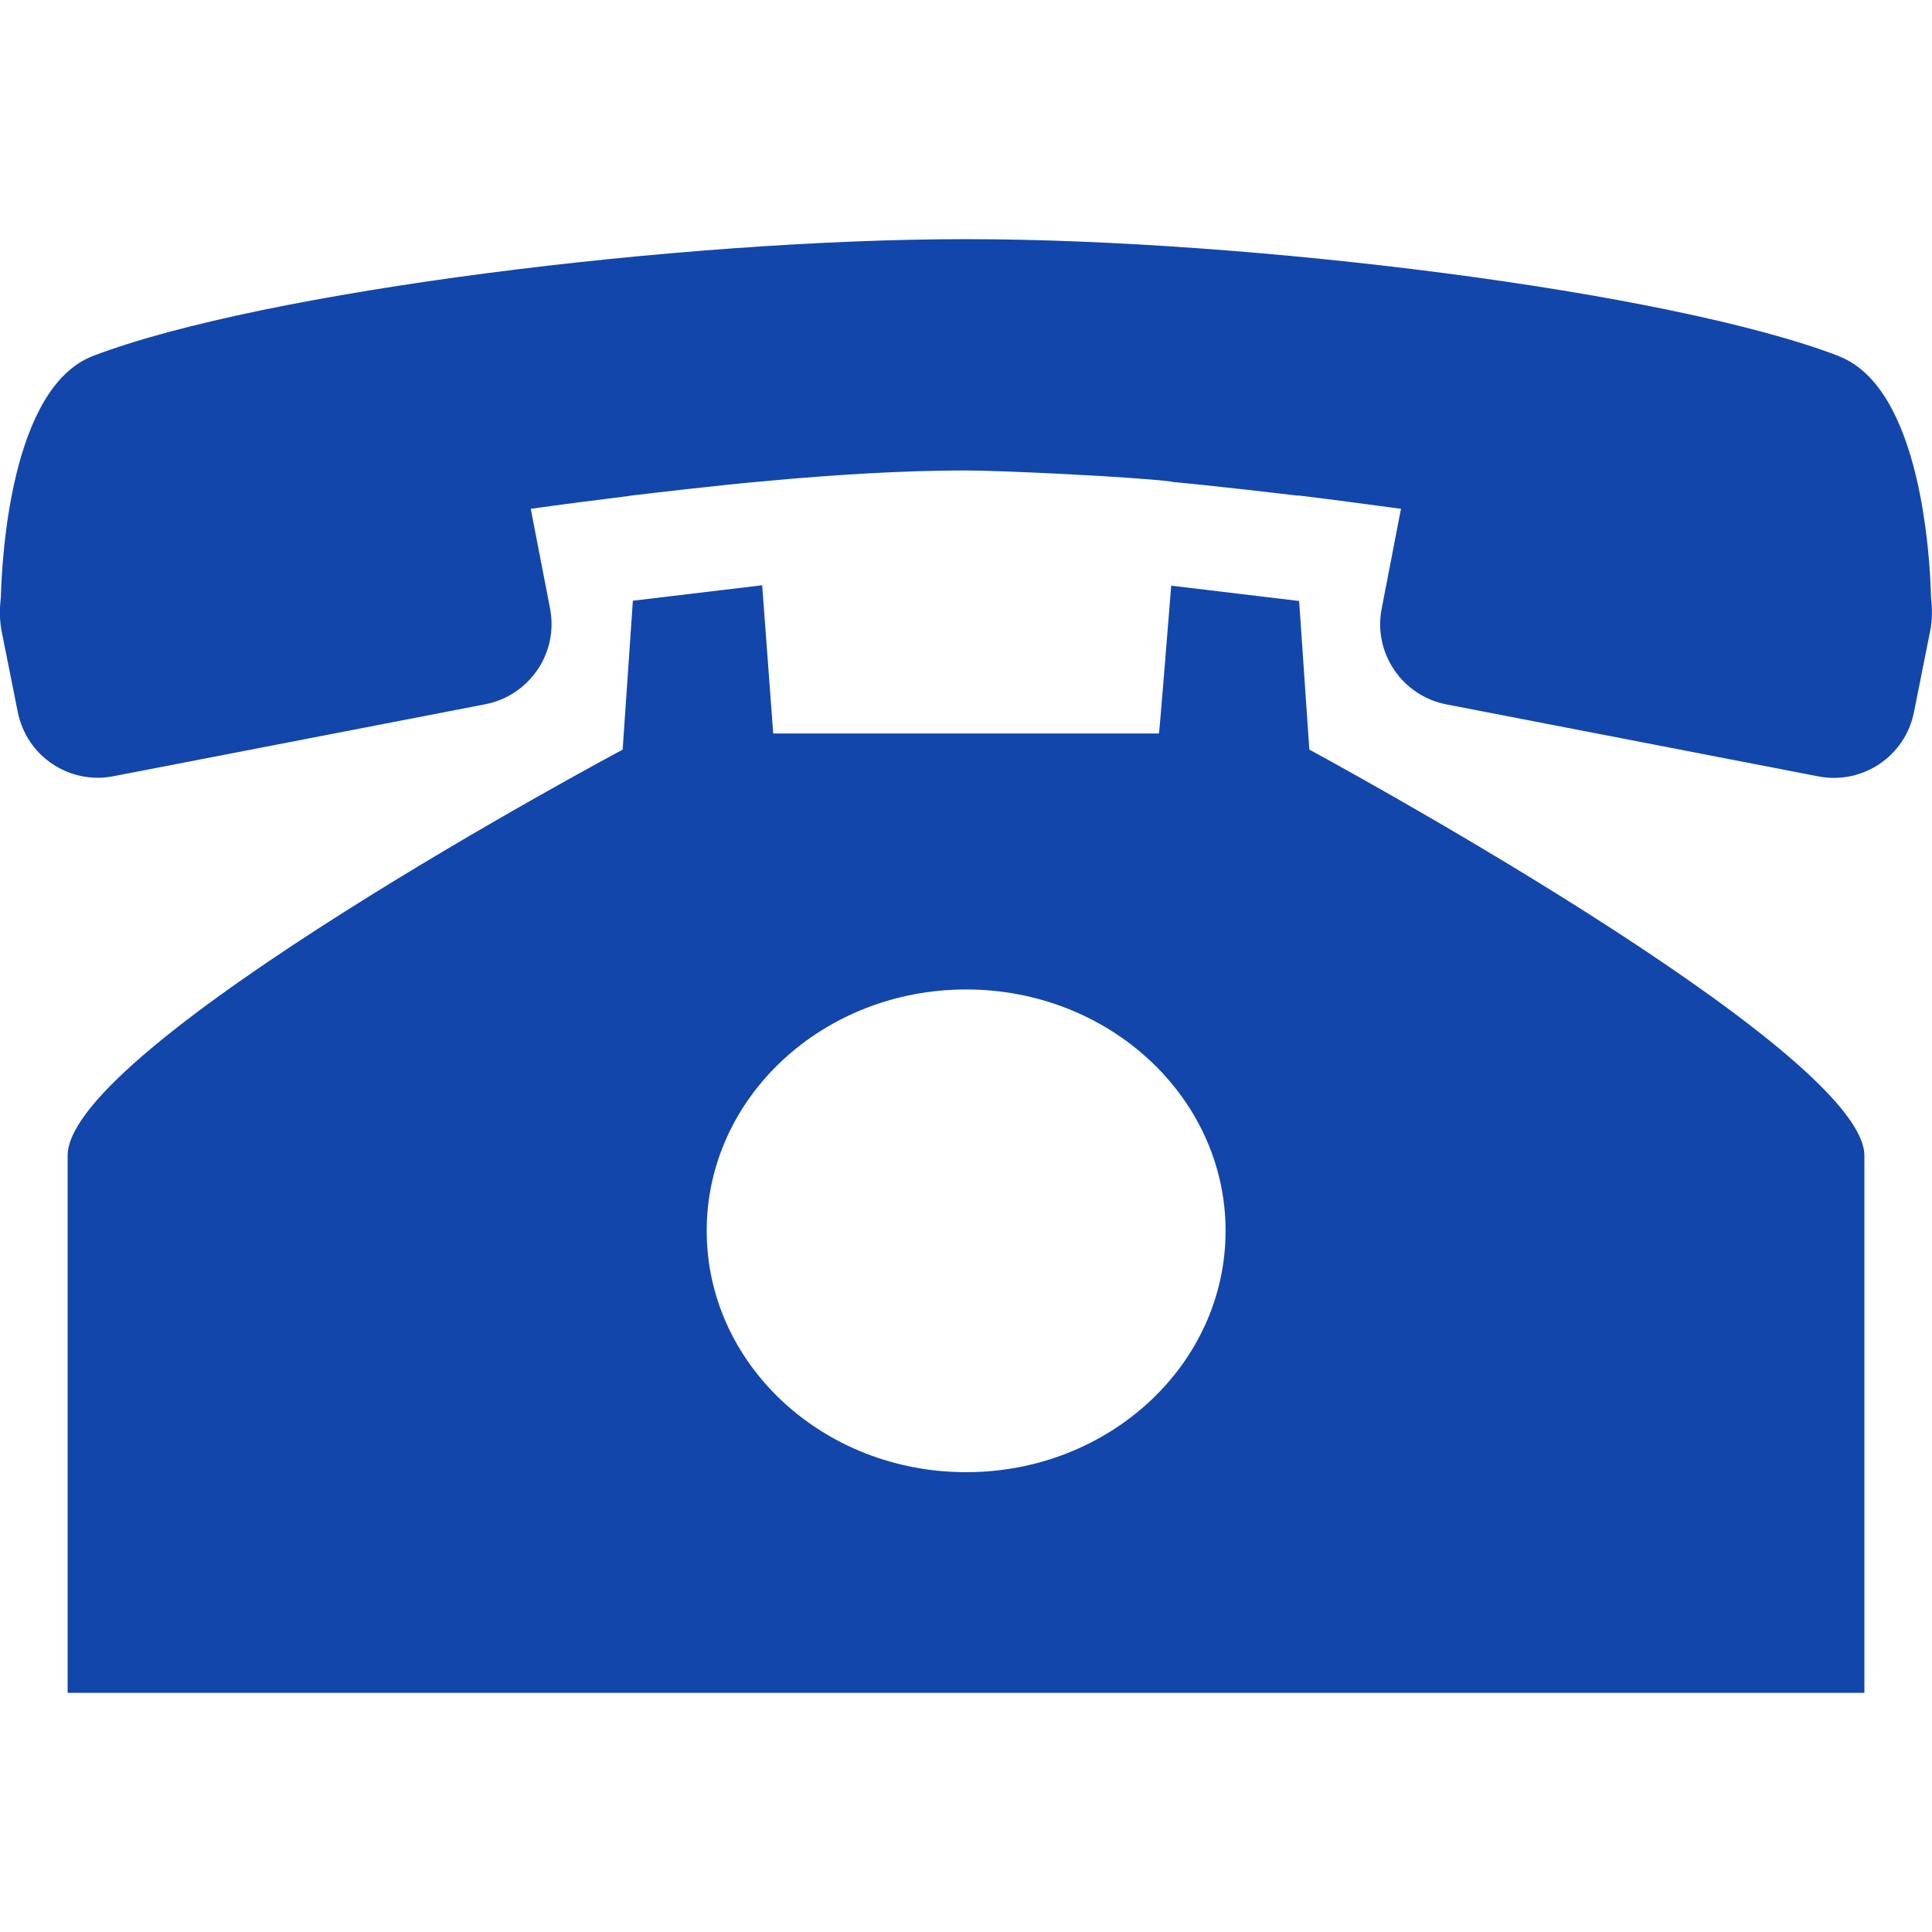 <?xml version="1.0" encoding="UTF-8"?> <svg xmlns="http://www.w3.org/2000/svg" id="Layer_1" width="14" height="14" viewBox="0 0 14 14"><defs><style>.cls-1{fill:#1246ab;}</style></defs><path class="cls-1" d="m13.324,2.58c-1.23-.471-4.268-.847-6.324-.847s-5.095.376-6.325.846C.077,2.808.014,4.044.006,4.331c-.01.084-.009.166.005.239l.117.586c.062.322.373.531.693.469l2.697-.522c.32-.063.53-.373.468-.693l-.14-.723c.235-.033.471-.063.704-.092h0s.011-.002.025-.004c.005,0,.011-.001.016-.002.144-.017.657-.077.924-.1.542-.051,1.049-.08,1.484-.08.25,0,1.208.045,1.493.081v.002c.285.026.802.086.914.1v-.002c.247.03.496.063.746.097l-.14.724c-.062.321.148.63.468.693l2.697.522c.32.062.631-.147.693-.469l.117-.586c.015-.074.016-.156.006-.24-.007-.287-.071-1.521-.669-1.75h0Z"></path><path class="cls-1" d="m9.488,5.432l-.074-1.077-.927-.111c-.021.262-.086,1.074-.089,1.071h-2.795s-.08-1.074-.08-1.074l-.937.112-.074,1.079S.49,7.577.49,8.374v3.893h6.51s6.51,0,6.51,0v-3.893c0-.771-4.022-2.942-4.022-2.942h0Zm-2.487,5.236c-1.038,0-1.88-.782-1.88-1.749s.842-1.749,1.88-1.749,1.88.783,1.88,1.749c0,.967-.842,1.749-1.88,1.749Z"></path></svg> 